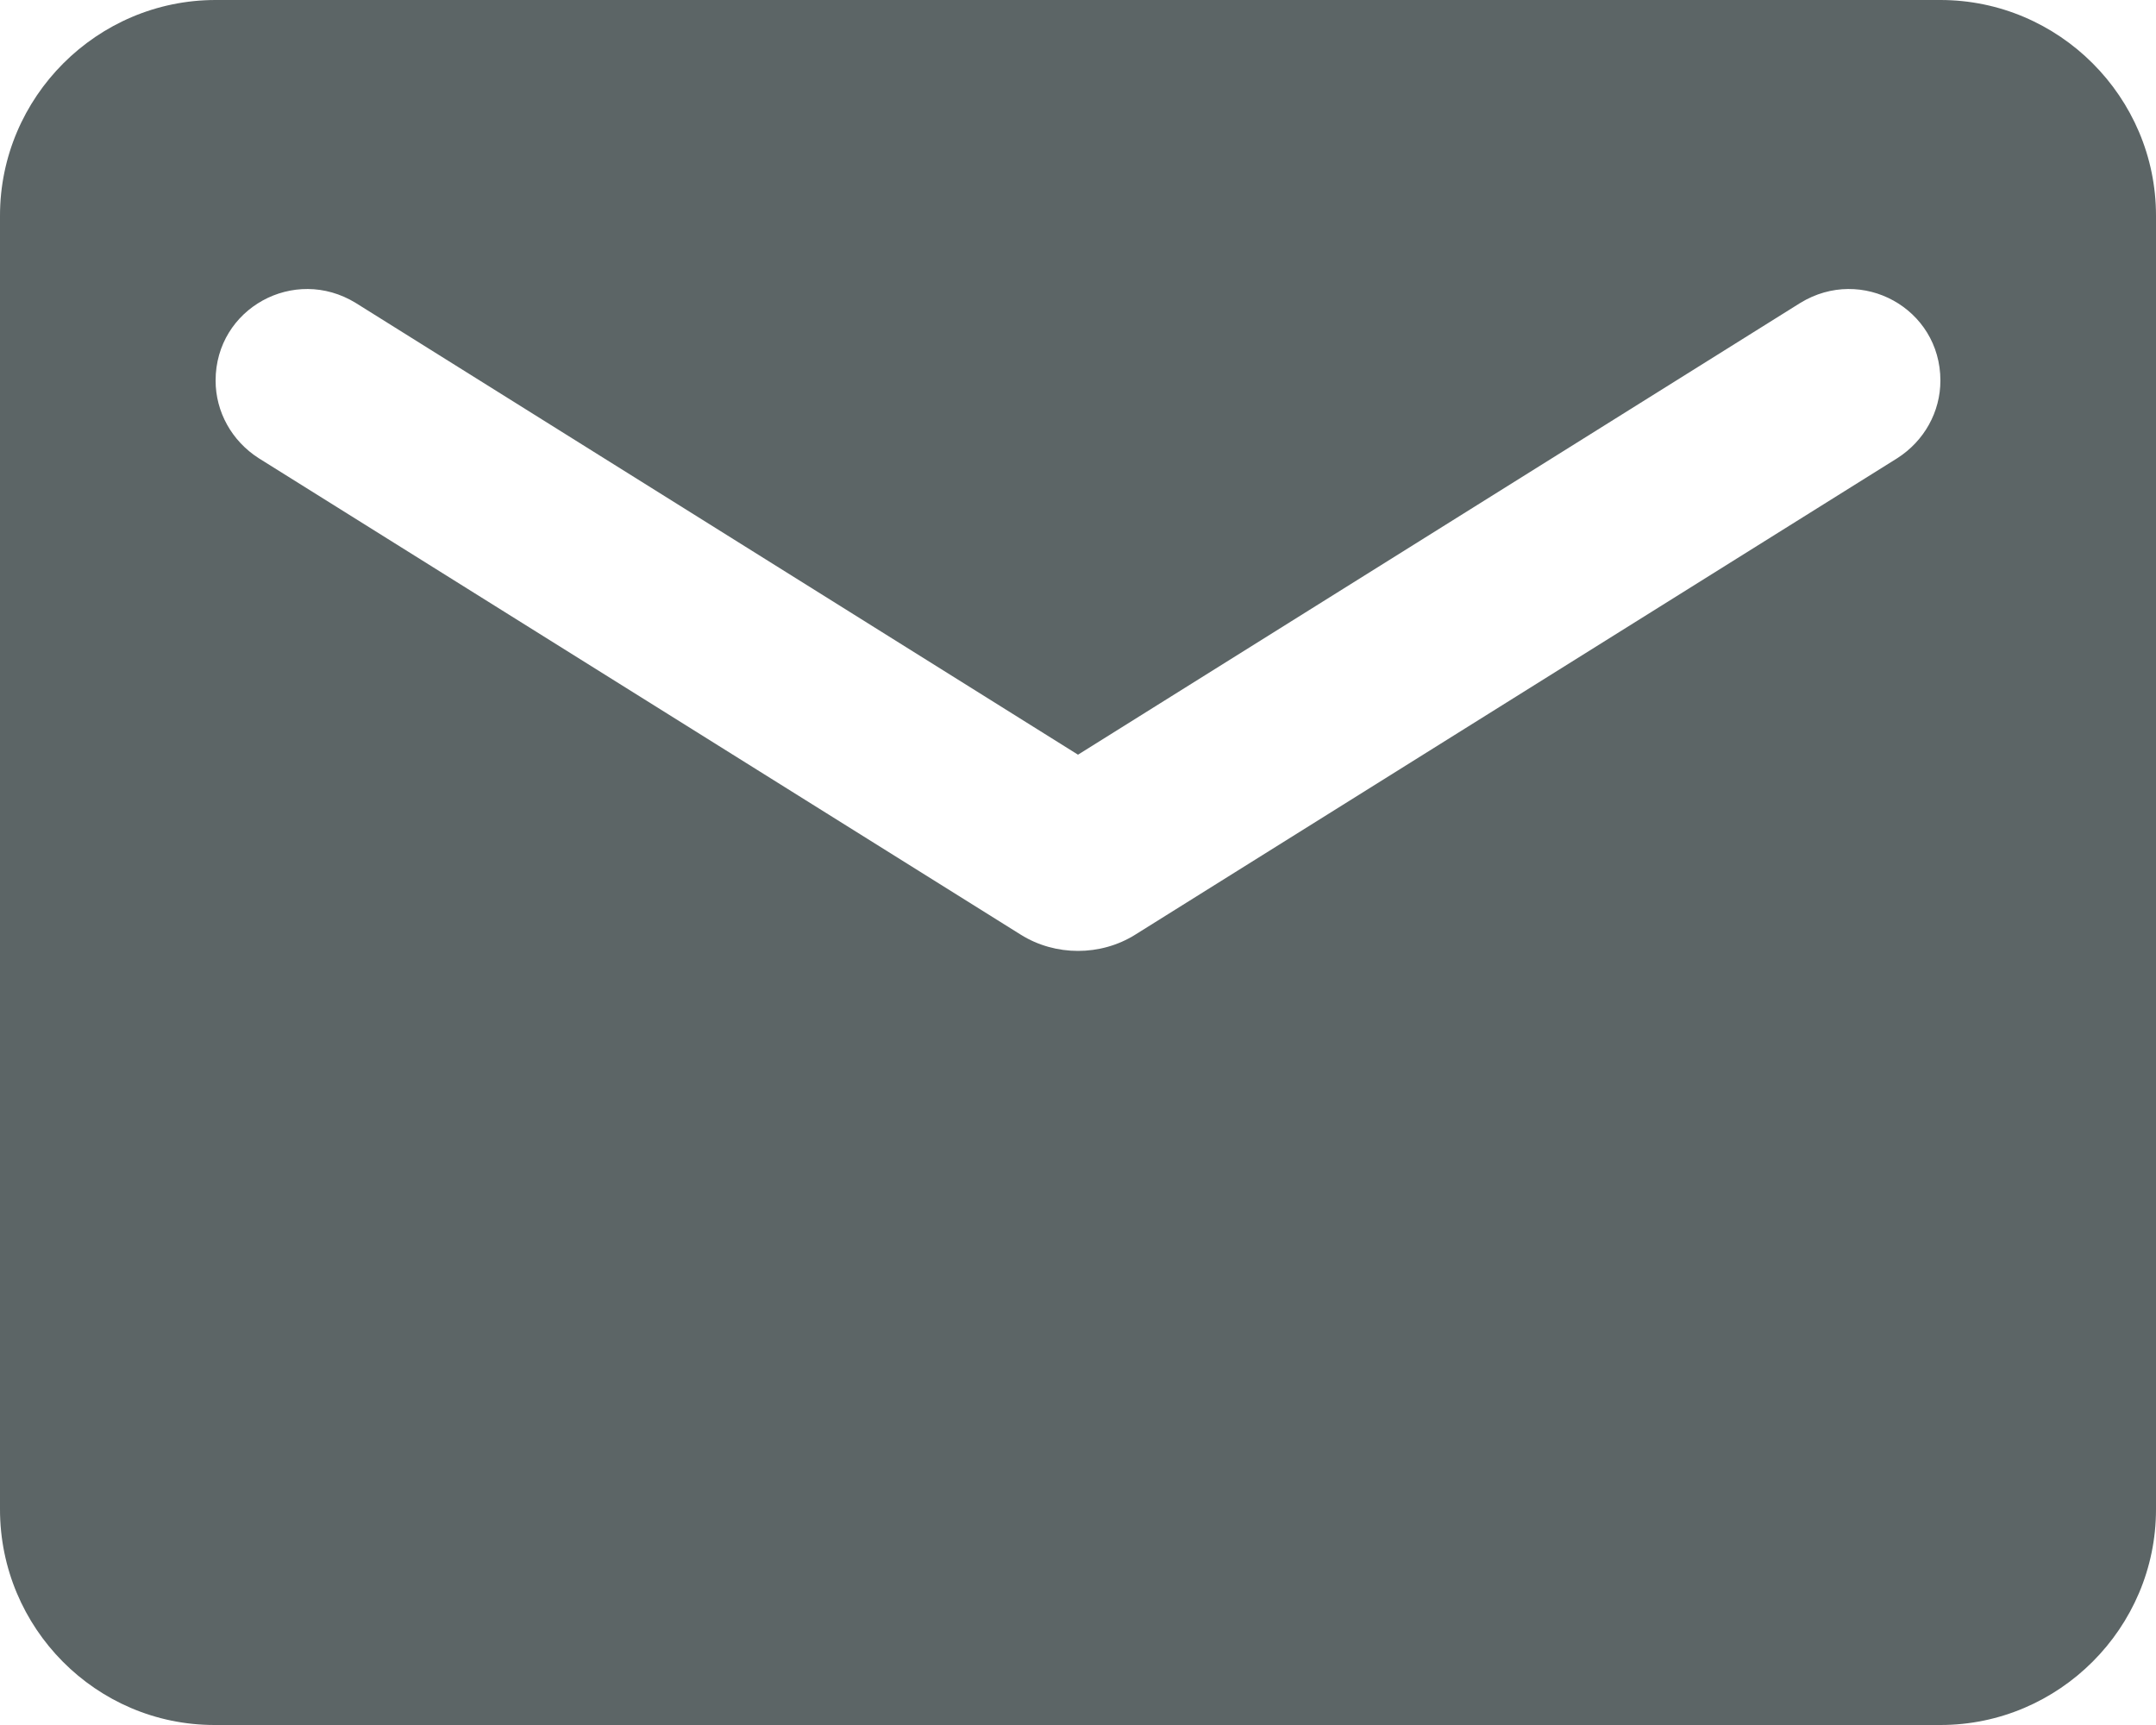 <?xml version="1.0" encoding="UTF-8"?><svg id="_レイヤー_2" xmlns="http://www.w3.org/2000/svg" viewBox="0 0 20 16"><defs><style>.cls-1{fill:#5c6566;}</style></defs><g id="_レイヤー_1-2"><path class="cls-1" d="M18,0H2C.9,0,0,.9,0,2V14c0,1.1,.89,2,1.99,2H18c1.1,0,2-.9,2-2V2c0-1.1-.9-2-2-2Zm-.4,4.25l-7.07,4.42c-.32,.2-.74,.2-1.06,0L2.4,4.25c-.25-.16-.4-.43-.4-.72,0-.67,.73-1.07,1.3-.72l6.7,4.19,6.7-4.19c.57-.35,1.3,.05,1.3,.72,0,.29-.15,.56-.4,.72Z"/></g></svg>